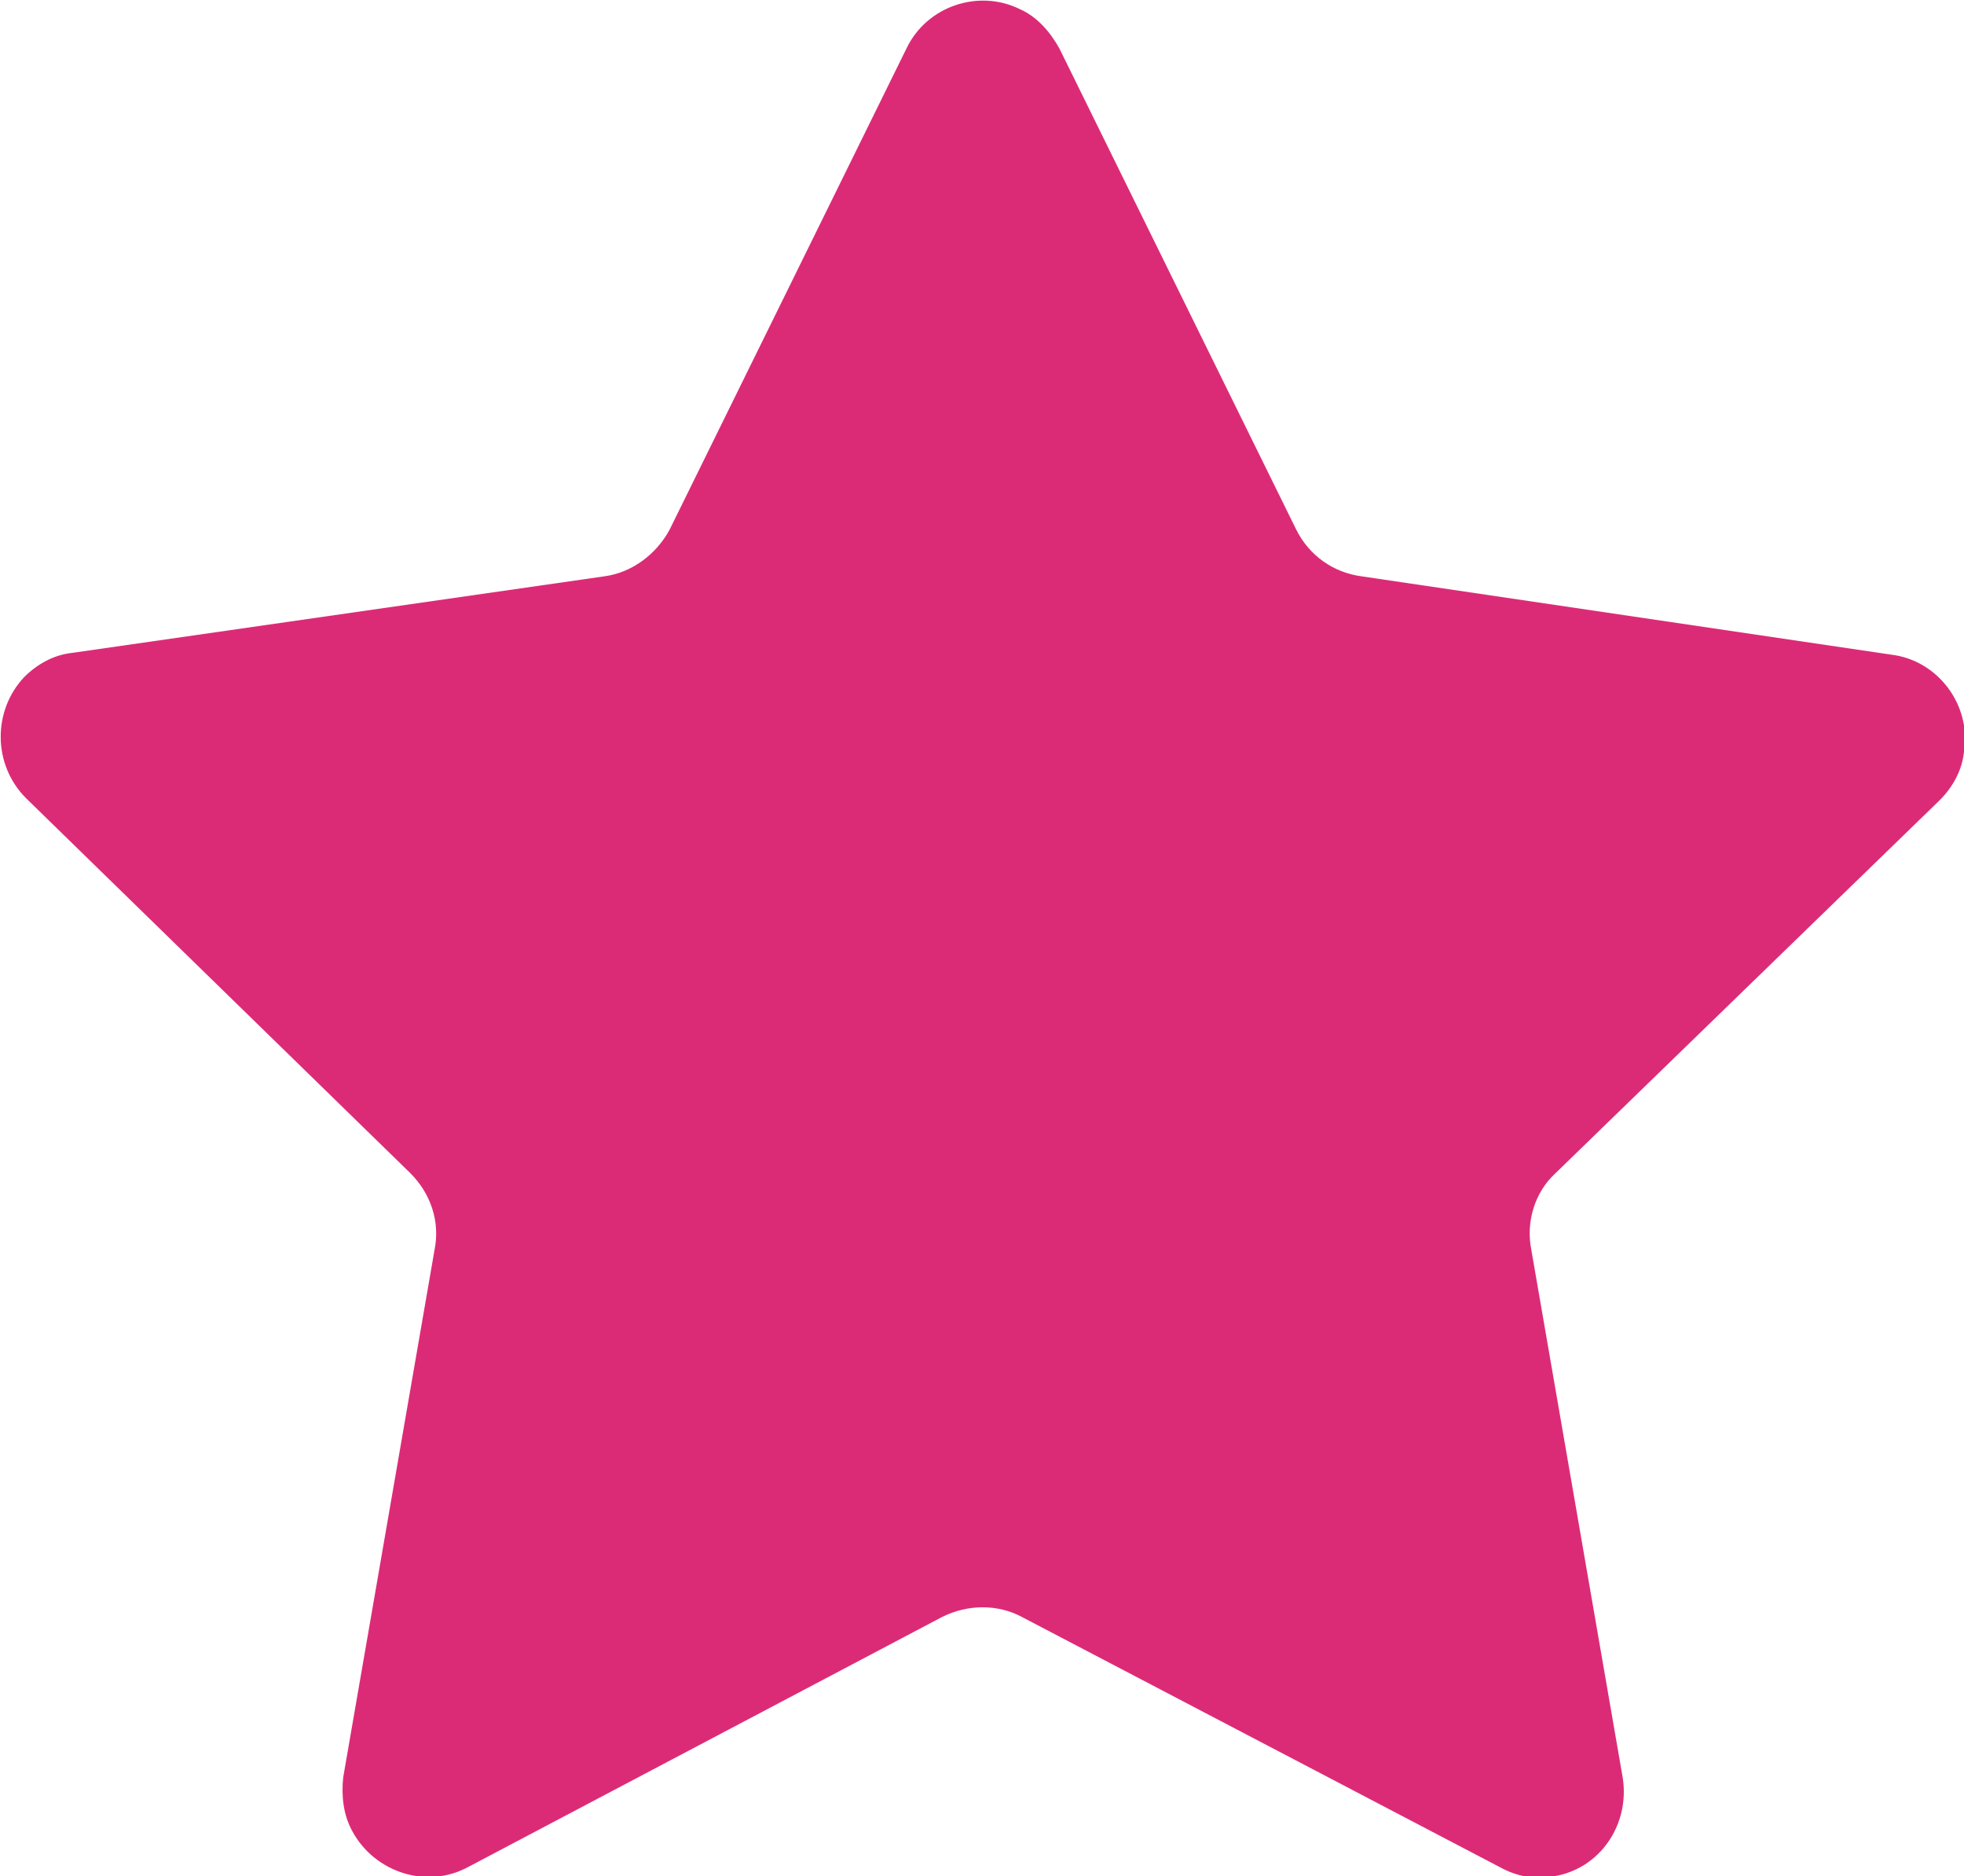 <?xml version="1.0" encoding="utf-8"?>
<!-- Generator: Adobe Illustrator 25.0.1, SVG Export Plug-In . SVG Version: 6.00 Build 0)  -->
<svg version="1.1" id="Layer_1" xmlns="http://www.w3.org/2000/svg" xmlns:xlink="http://www.w3.org/1999/xlink" x="0px" y="0px"
	 viewBox="0 0 105.3 100.6" style="enable-background:new 0 0 105.3 100.6;" xml:space="preserve">
<style type="text/css">
	.st0{fill:#DC2B76;}
</style>
<g id="Layer_2_1_">
	<g id="Layer_1-2">
		<path class="st0" d="M56.8,2.6l12.7,25.8c0.7,1.4,2,2.3,3.5,2.5l28.4,4.2c2.5,0.3,4.3,2.7,3.9,5.2c-0.1,1-0.6,1.9-1.3,2.6
			L83.4,62.9c-1.1,1-1.6,2.6-1.3,4.1l4.9,28.3c0.4,2.5-1.2,4.9-3.7,5.3c-1,0.2-2,0-2.9-0.5L54.8,86.7c-1.3-0.7-2.9-0.7-4.3,0
			l-25.4,13.4c-2.2,1.2-5,0.3-6.2-1.9c-0.5-0.9-0.6-1.9-0.5-2.9l4.9-28.3c0.3-1.5-0.2-3-1.3-4.1L1.4,42.8c-1.8-1.8-1.8-4.7-0.1-6.5
			C2,35.6,2.9,35.1,3.9,35l28.5-4.1c1.5-0.2,2.8-1.2,3.5-2.5L48.6,2.6c1.1-2.3,3.9-3.2,6.1-2.1C55.6,0.9,56.3,1.7,56.8,2.6z"/>
	</g>
</g>
</svg>
